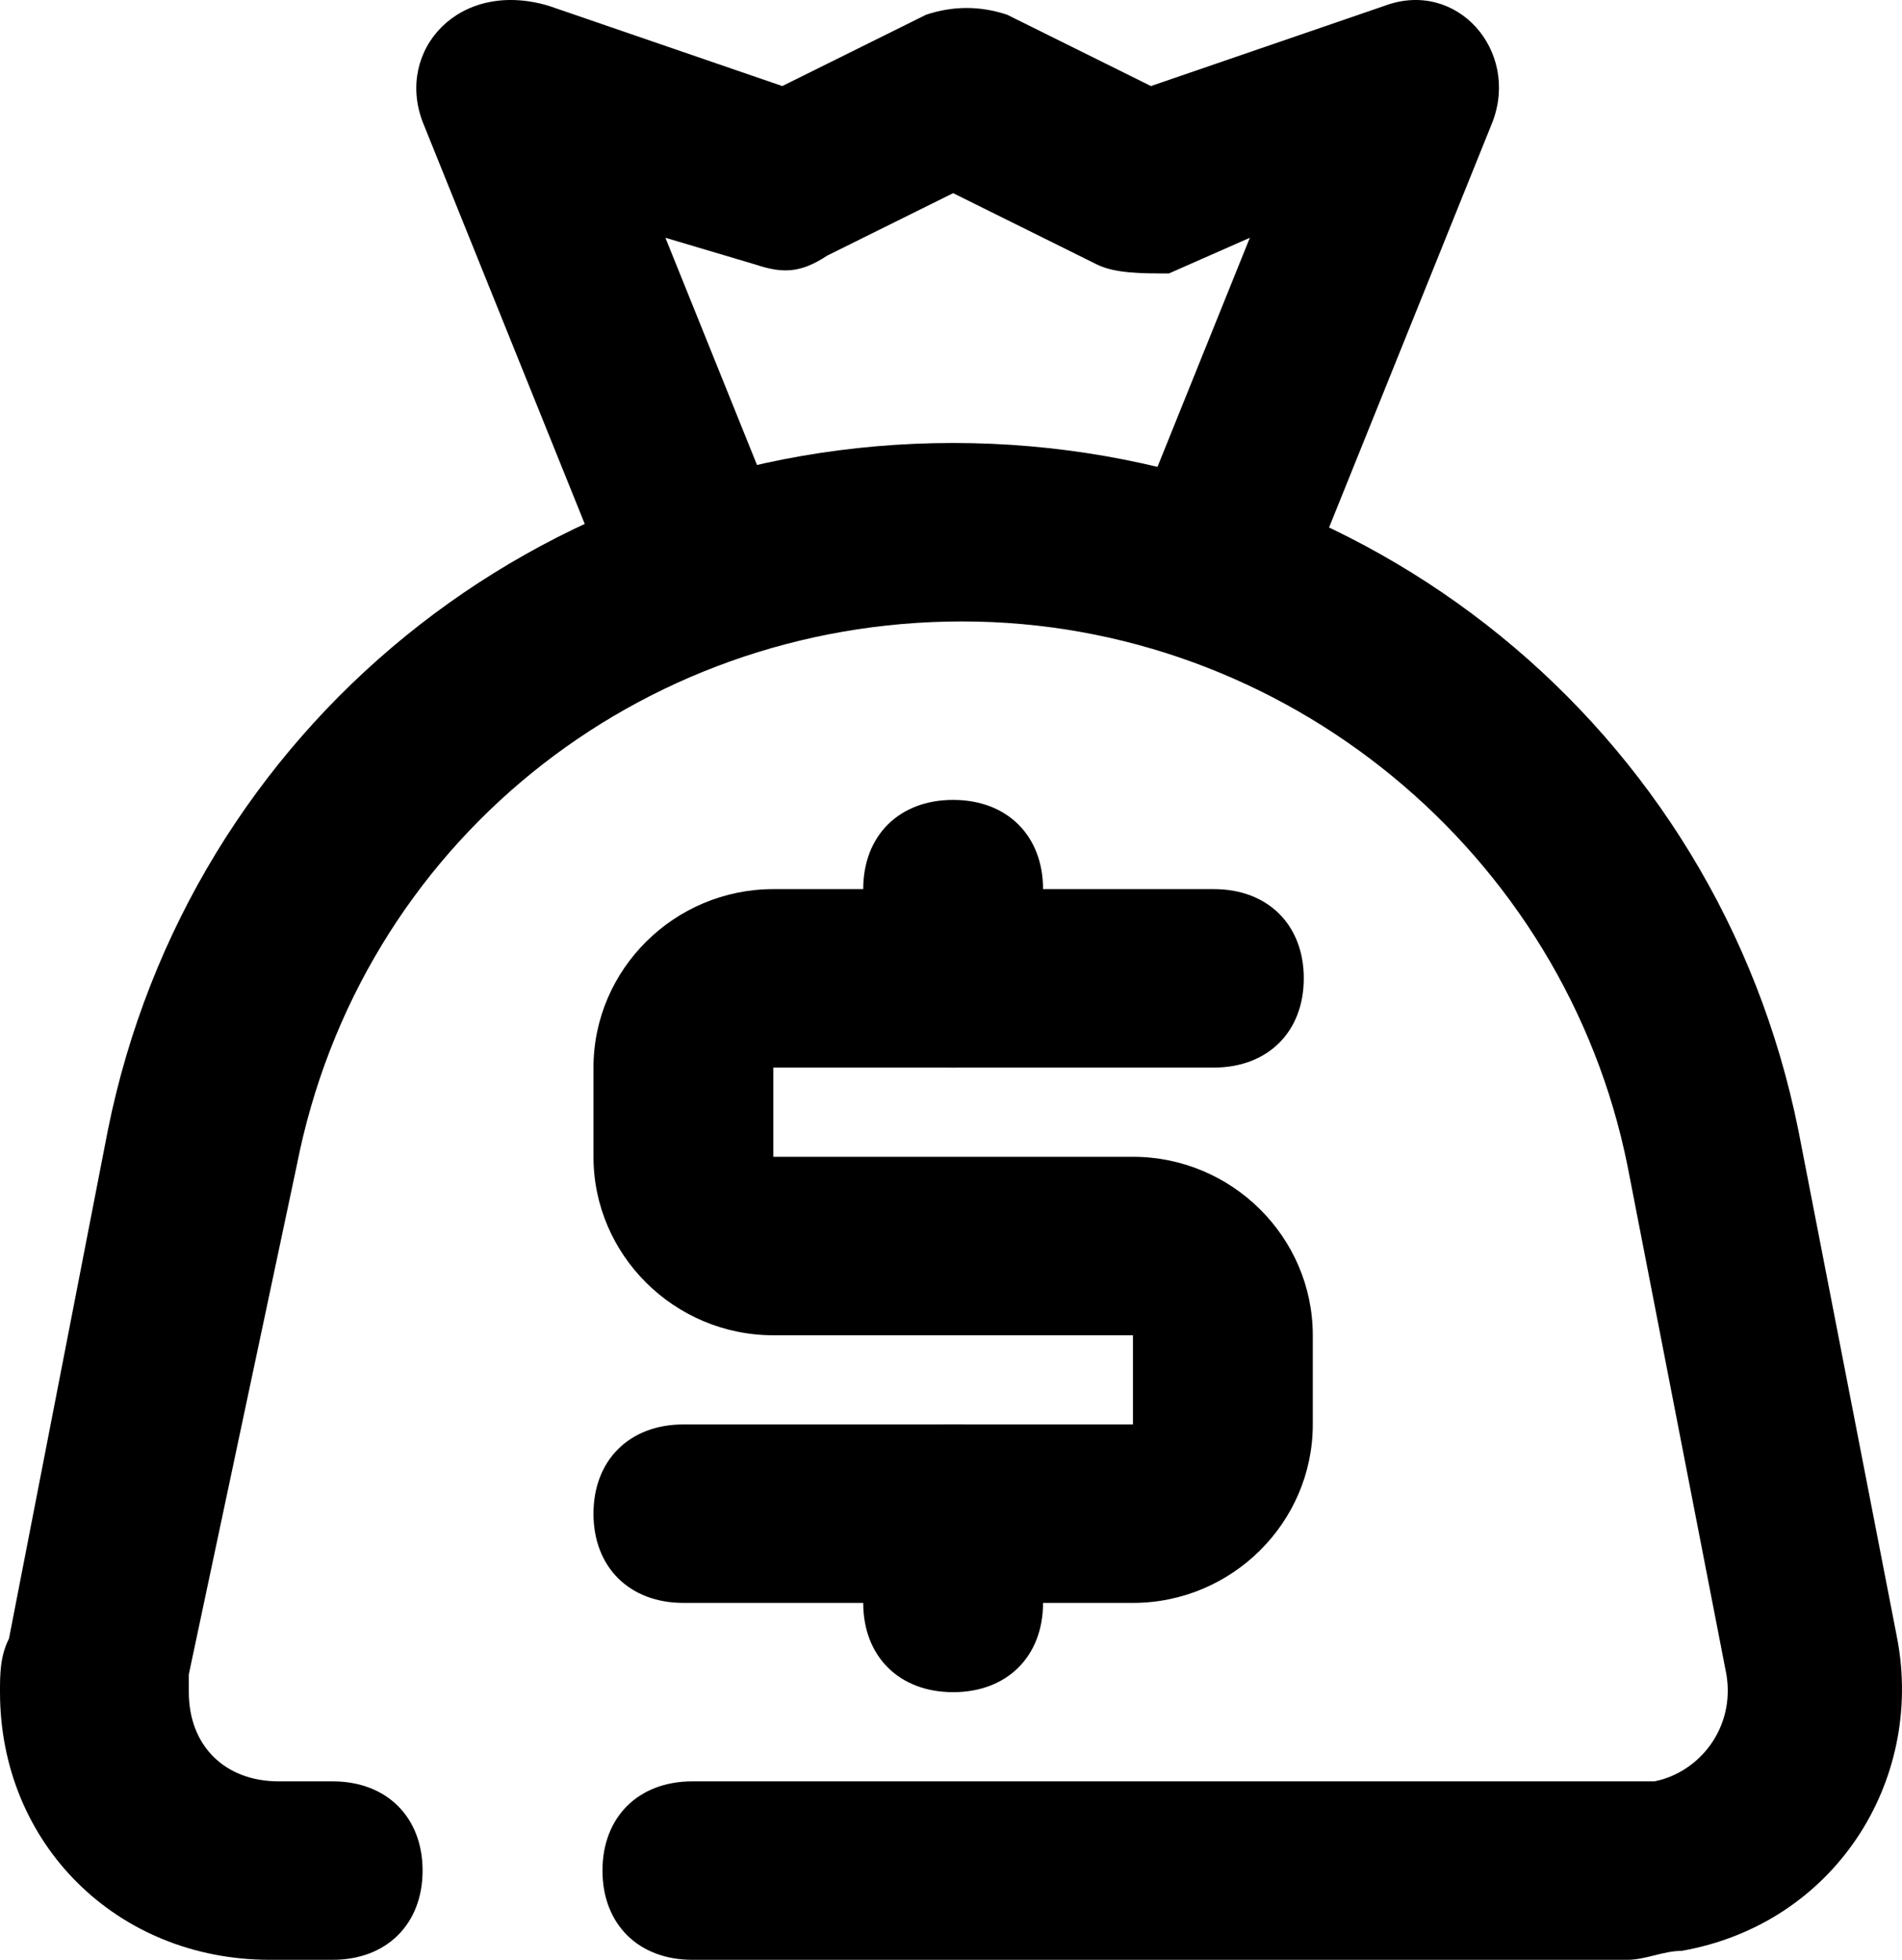 <svg xmlns="http://www.w3.org/2000/svg" xmlns:xlink="http://www.w3.org/1999/xlink" width="33" height="34" viewBox="0 0 33 34" fill="none">
<path d="M5.772 30.904C6.708 30.904 7.332 31.523 7.332 32.452C7.332 33.381 6.708 34 5.772 34L4.68 34C2.028 34 0 31.988 0 29.356C0 29.047 0 28.737 0.156 28.427L1.872 19.604C3.276 12.638 9.36 7.685 16.537 7.685C23.713 7.685 29.797 12.638 31.201 19.604L32.917 28.427C33.386 30.904 31.826 33.381 29.173 33.845C28.861 33.845 28.549 34 28.237 34L12.012 34C11.076 34 10.453 33.381 10.453 32.452C10.453 31.523 11.076 30.904 12.012 30.904L28.705 30.904C29.485 30.749 30.109 29.975 29.953 29.047L28.237 20.223C27.145 14.805 22.309 10.781 16.693 10.781C11.076 10.781 6.24 14.65 5.148 20.223L3.276 29.047L3.276 29.356C3.276 30.285 3.9 30.904 4.836 30.904L5.772 30.904Z"   fill="#000000" >
</path>
<path d="M21.061 18.521C21.997 18.521 22.621 17.901 22.621 16.973C22.621 16.044 21.997 15.425 21.061 15.425L13.417 15.425C11.701 15.425 10.297 16.818 10.297 18.521L10.297 20.069C10.297 21.771 11.701 23.165 13.417 23.165L19.657 23.165L19.657 24.712L11.857 24.712C10.921 24.712 10.297 25.332 10.297 26.26C10.297 27.189 10.921 27.808 11.857 27.808L19.657 27.808C21.373 27.808 22.777 26.415 22.777 24.712L22.777 23.165C22.777 21.462 21.373 20.069 19.657 20.069L13.417 20.069L13.417 18.521L21.061 18.521Z"   fill="#000000" >
</path>
<path d="M18.097 27.808C18.097 28.737 17.473 29.357 16.537 29.357C15.601 29.357 14.977 28.737 14.977 27.808L14.977 26.261C14.977 25.332 15.601 24.713 16.537 24.713C17.473 24.713 18.097 25.332 18.097 26.261L18.097 27.808ZM18.097 16.973C18.097 17.902 17.473 18.521 16.537 18.521C15.601 18.521 14.977 17.902 14.977 16.973L14.977 15.425C14.977 14.496 15.601 13.877 16.537 13.877C17.473 13.877 18.097 14.496 18.097 15.425L18.097 16.973Z"   fill="#000000" >
</path>
<path d="M21.685 4.125L19.813 8.768C19.501 9.542 19.813 10.471 20.749 10.781C21.529 11.09 22.465 10.781 22.777 9.852L25.897 2.112C26.365 0.874 25.273 -0.365 24.025 0.1L19.969 1.493L17.473 0.255C17.005 0.1 16.537 0.1 16.069 0.255L13.573 1.493L9.517 0.1C7.957 -0.365 6.864 0.874 7.332 2.112L10.453 9.852C10.765 10.626 11.701 11.09 12.481 10.781C13.261 10.471 13.729 9.542 13.417 8.768L11.545 4.125L13.105 4.589C13.573 4.744 13.885 4.744 14.353 4.434L16.537 3.351L19.033 4.589C19.345 4.744 19.813 4.744 20.281 4.744L21.685 4.125Z"   fill="#000000" >
</path>
</svg>
